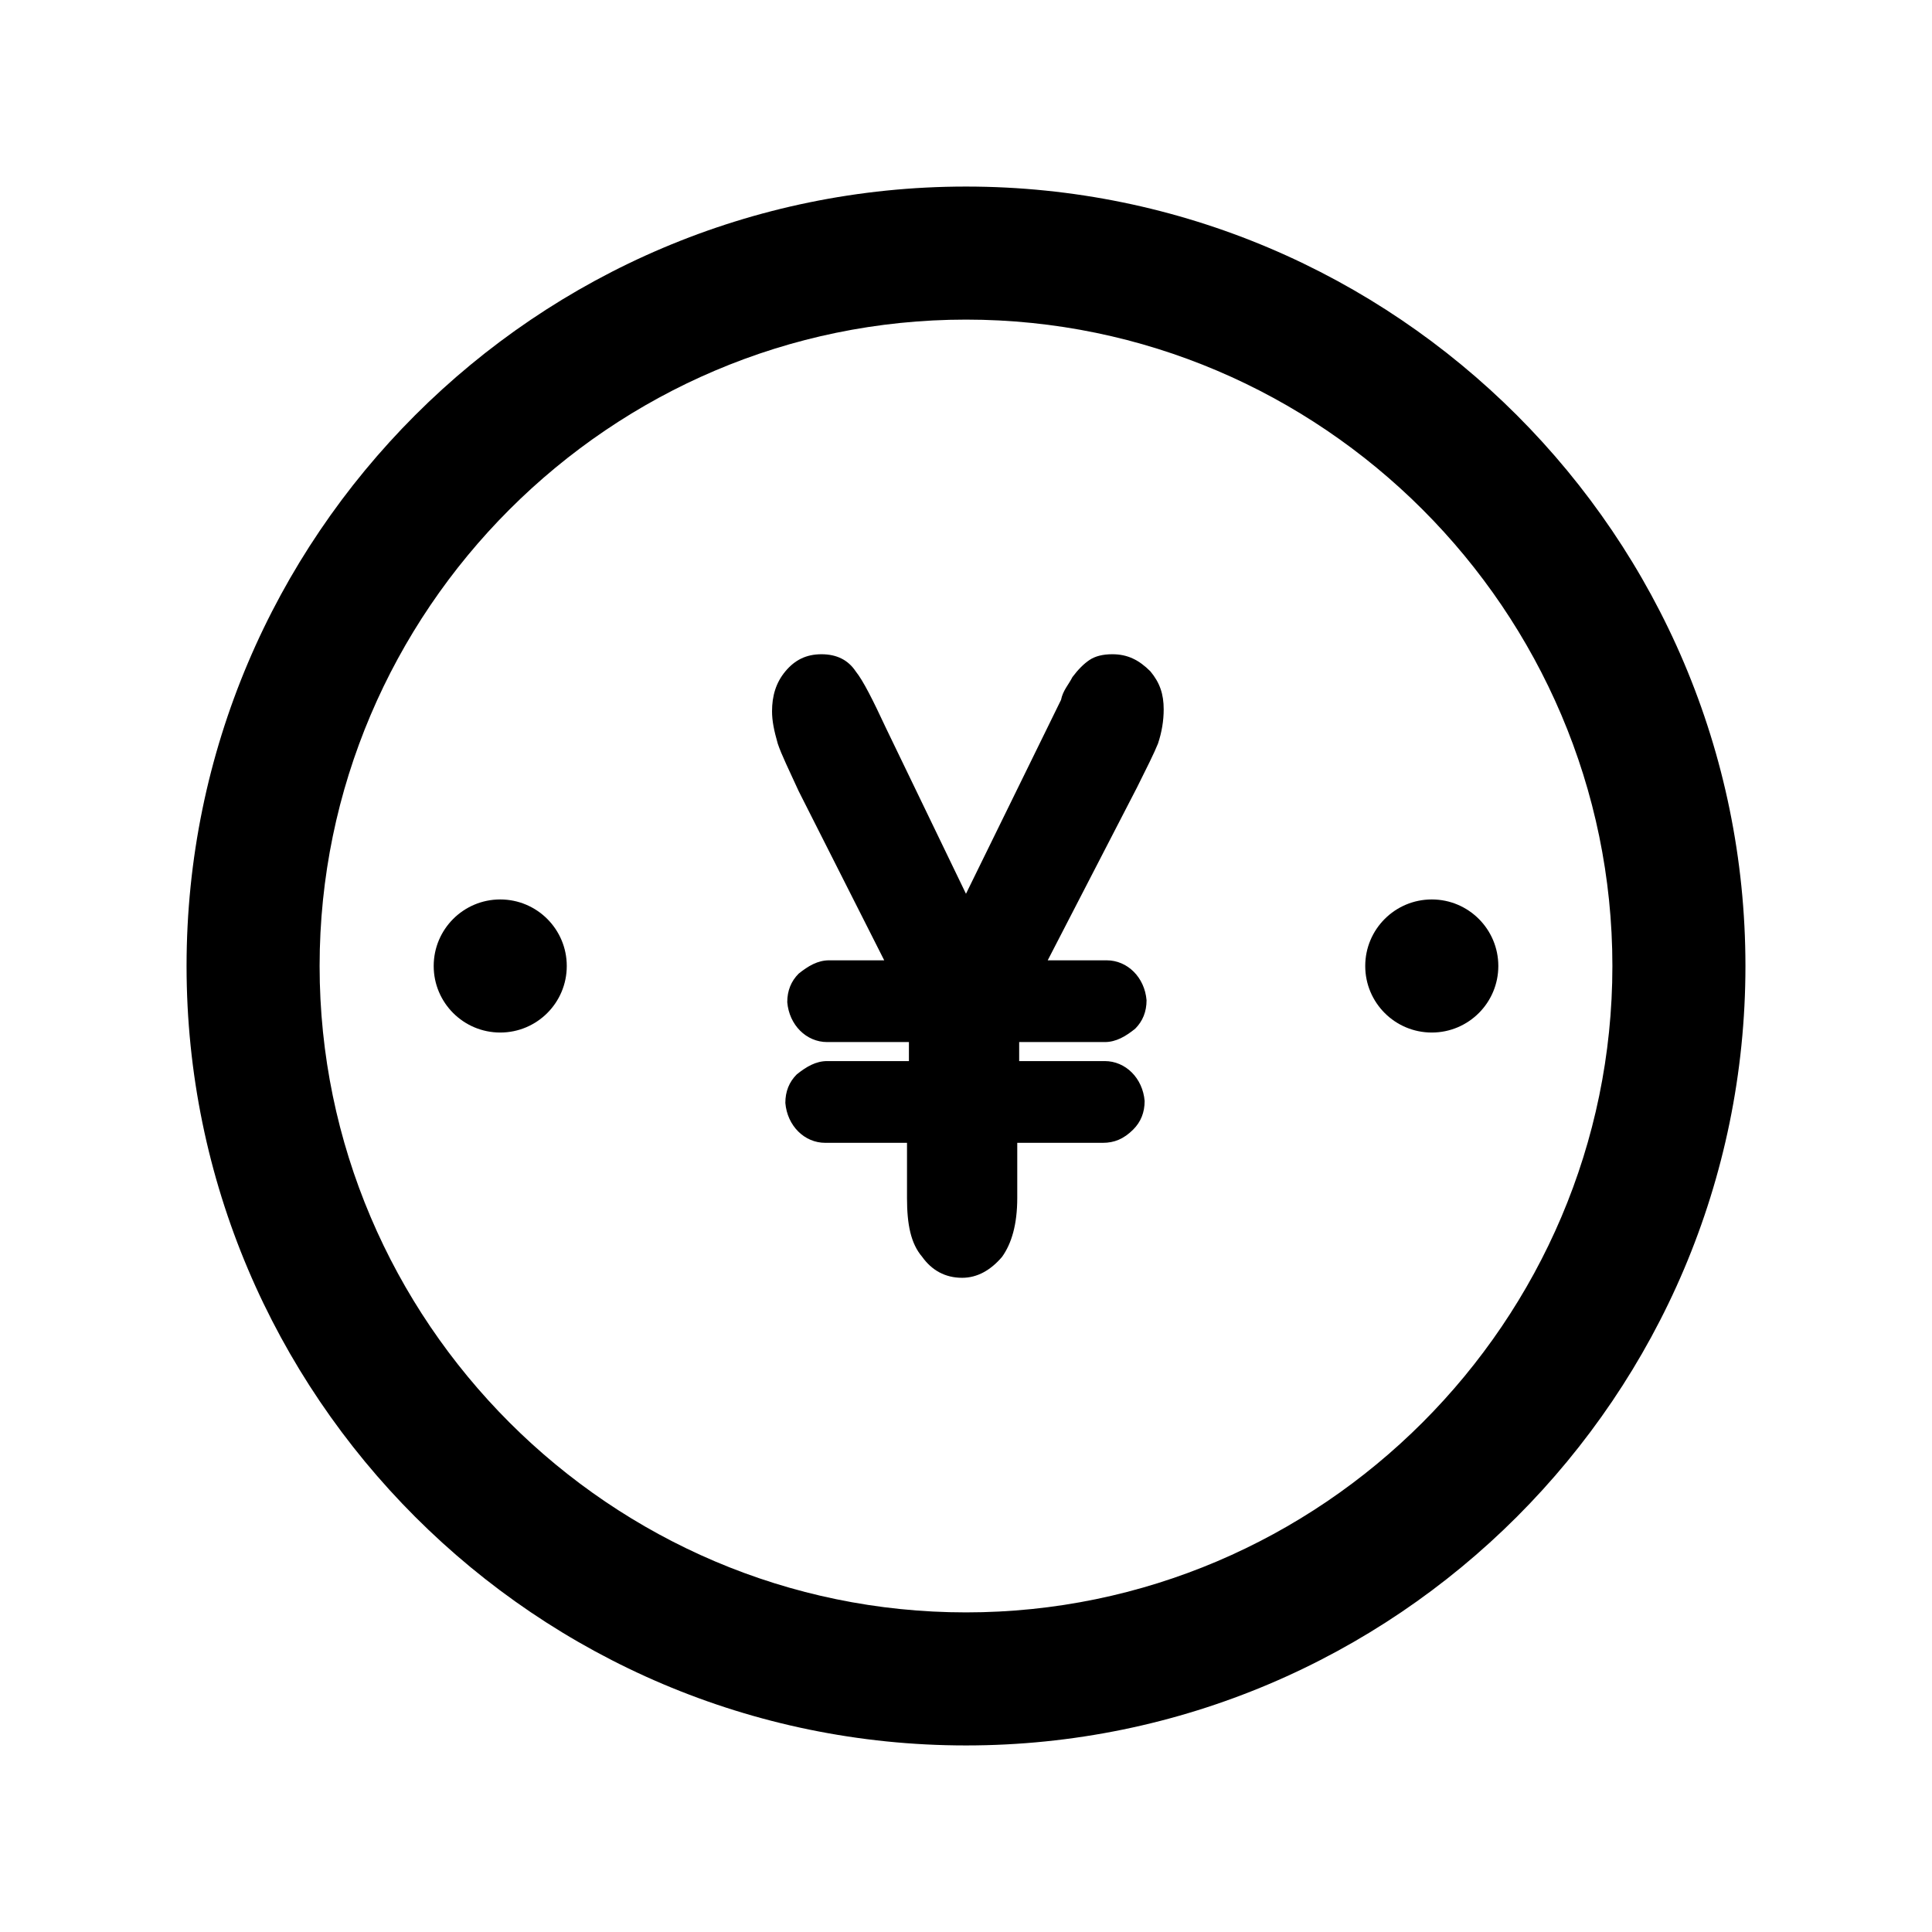 <?xml version="1.0" encoding="UTF-8"?>
<!-- Uploaded to: ICON Repo, www.iconrepo.com, Generator: ICON Repo Mixer Tools -->
<svg fill="#000000" width="800px" height="800px" version="1.1" viewBox="144 144 512 512" xmlns="http://www.w3.org/2000/svg">
 <g>
  <path d="m438.79 317.38c-2.519 0-4.535 0.504-6.047 1.512-1.512 1.008-3.023 2.519-4.535 4.535-1.008 2.016-2.519 3.527-3.023 6.047l-25.191 51.387-21.16-43.832c-3.527-7.559-6.047-12.594-8.062-15.113-2.016-3.023-5.039-4.535-9.07-4.535s-7.055 1.512-9.574 4.535c-2.519 3.023-3.527 6.551-3.527 10.578 0 2.519 0.504 5.039 1.512 8.566 1.008 3.023 3.023 7.055 5.543 12.594l22.672 44.84h-14.609c-3.023 0-5.543 1.512-8.062 3.527-2.016 2.016-3.023 4.535-3.023 7.559 0.504 6.047 5.039 10.578 10.578 10.578h21.664v5.039h-21.664c-3.023 0-5.543 1.512-8.062 3.527-2.016 2.016-3.023 4.535-3.023 7.559 0.504 6.047 5.039 10.578 10.578 10.578h21.664v14.609c0 7.055 1.008 12.09 4.031 15.617 2.519 3.527 6.047 5.543 10.578 5.543 4.031 0 7.559-2.016 10.578-5.543 2.519-3.527 4.031-8.566 4.031-15.617v-14.609h22.672c3.023 0 5.543-1.008 8.062-3.527 2.016-2.016 3.023-4.535 3.023-7.559-0.504-6.047-5.039-10.578-10.578-10.578h-22.672v-5.039h22.672c3.023 0 5.543-1.512 8.062-3.527 2.016-2.016 3.023-4.535 3.023-7.559-0.504-6.047-5.039-10.578-10.578-10.578h-15.617l23.68-45.848c2.519-5.039 4.535-9.07 5.543-11.586 1.008-3.023 1.512-6.047 1.512-9.07 0-4.031-1.008-7.055-3.527-10.078-3.019-3.019-6.039-4.531-10.07-4.531z"/>
  <path d="m400 193.44c-113.86 0-206.56 92.699-206.56 206.56 0 113.86 92.699 206.56 206.56 206.56 113.86 0 206.56-92.699 206.56-206.56-0.004-113.86-92.703-206.56-206.56-206.56zm0 377.86c-94.211 0-171.3-77.082-171.3-171.3 0-94.211 77.082-171.3 171.3-171.3 94.211 0 171.3 77.082 171.3 171.3-0.004 94.215-77.086 171.3-171.3 171.3z"/>
  <path d="m294.2 400c0 9.738-7.894 17.633-17.633 17.633-9.738 0-17.633-7.894-17.633-17.633s7.894-17.637 17.633-17.637c9.738 0 17.633 7.898 17.633 17.637"/>
  <path d="m541.07 400c0 9.738-7.894 17.633-17.633 17.633-9.742 0-17.637-7.894-17.637-17.633s7.894-17.637 17.637-17.637c9.738 0 17.633 7.898 17.633 17.637"/>
 </g>
</svg>